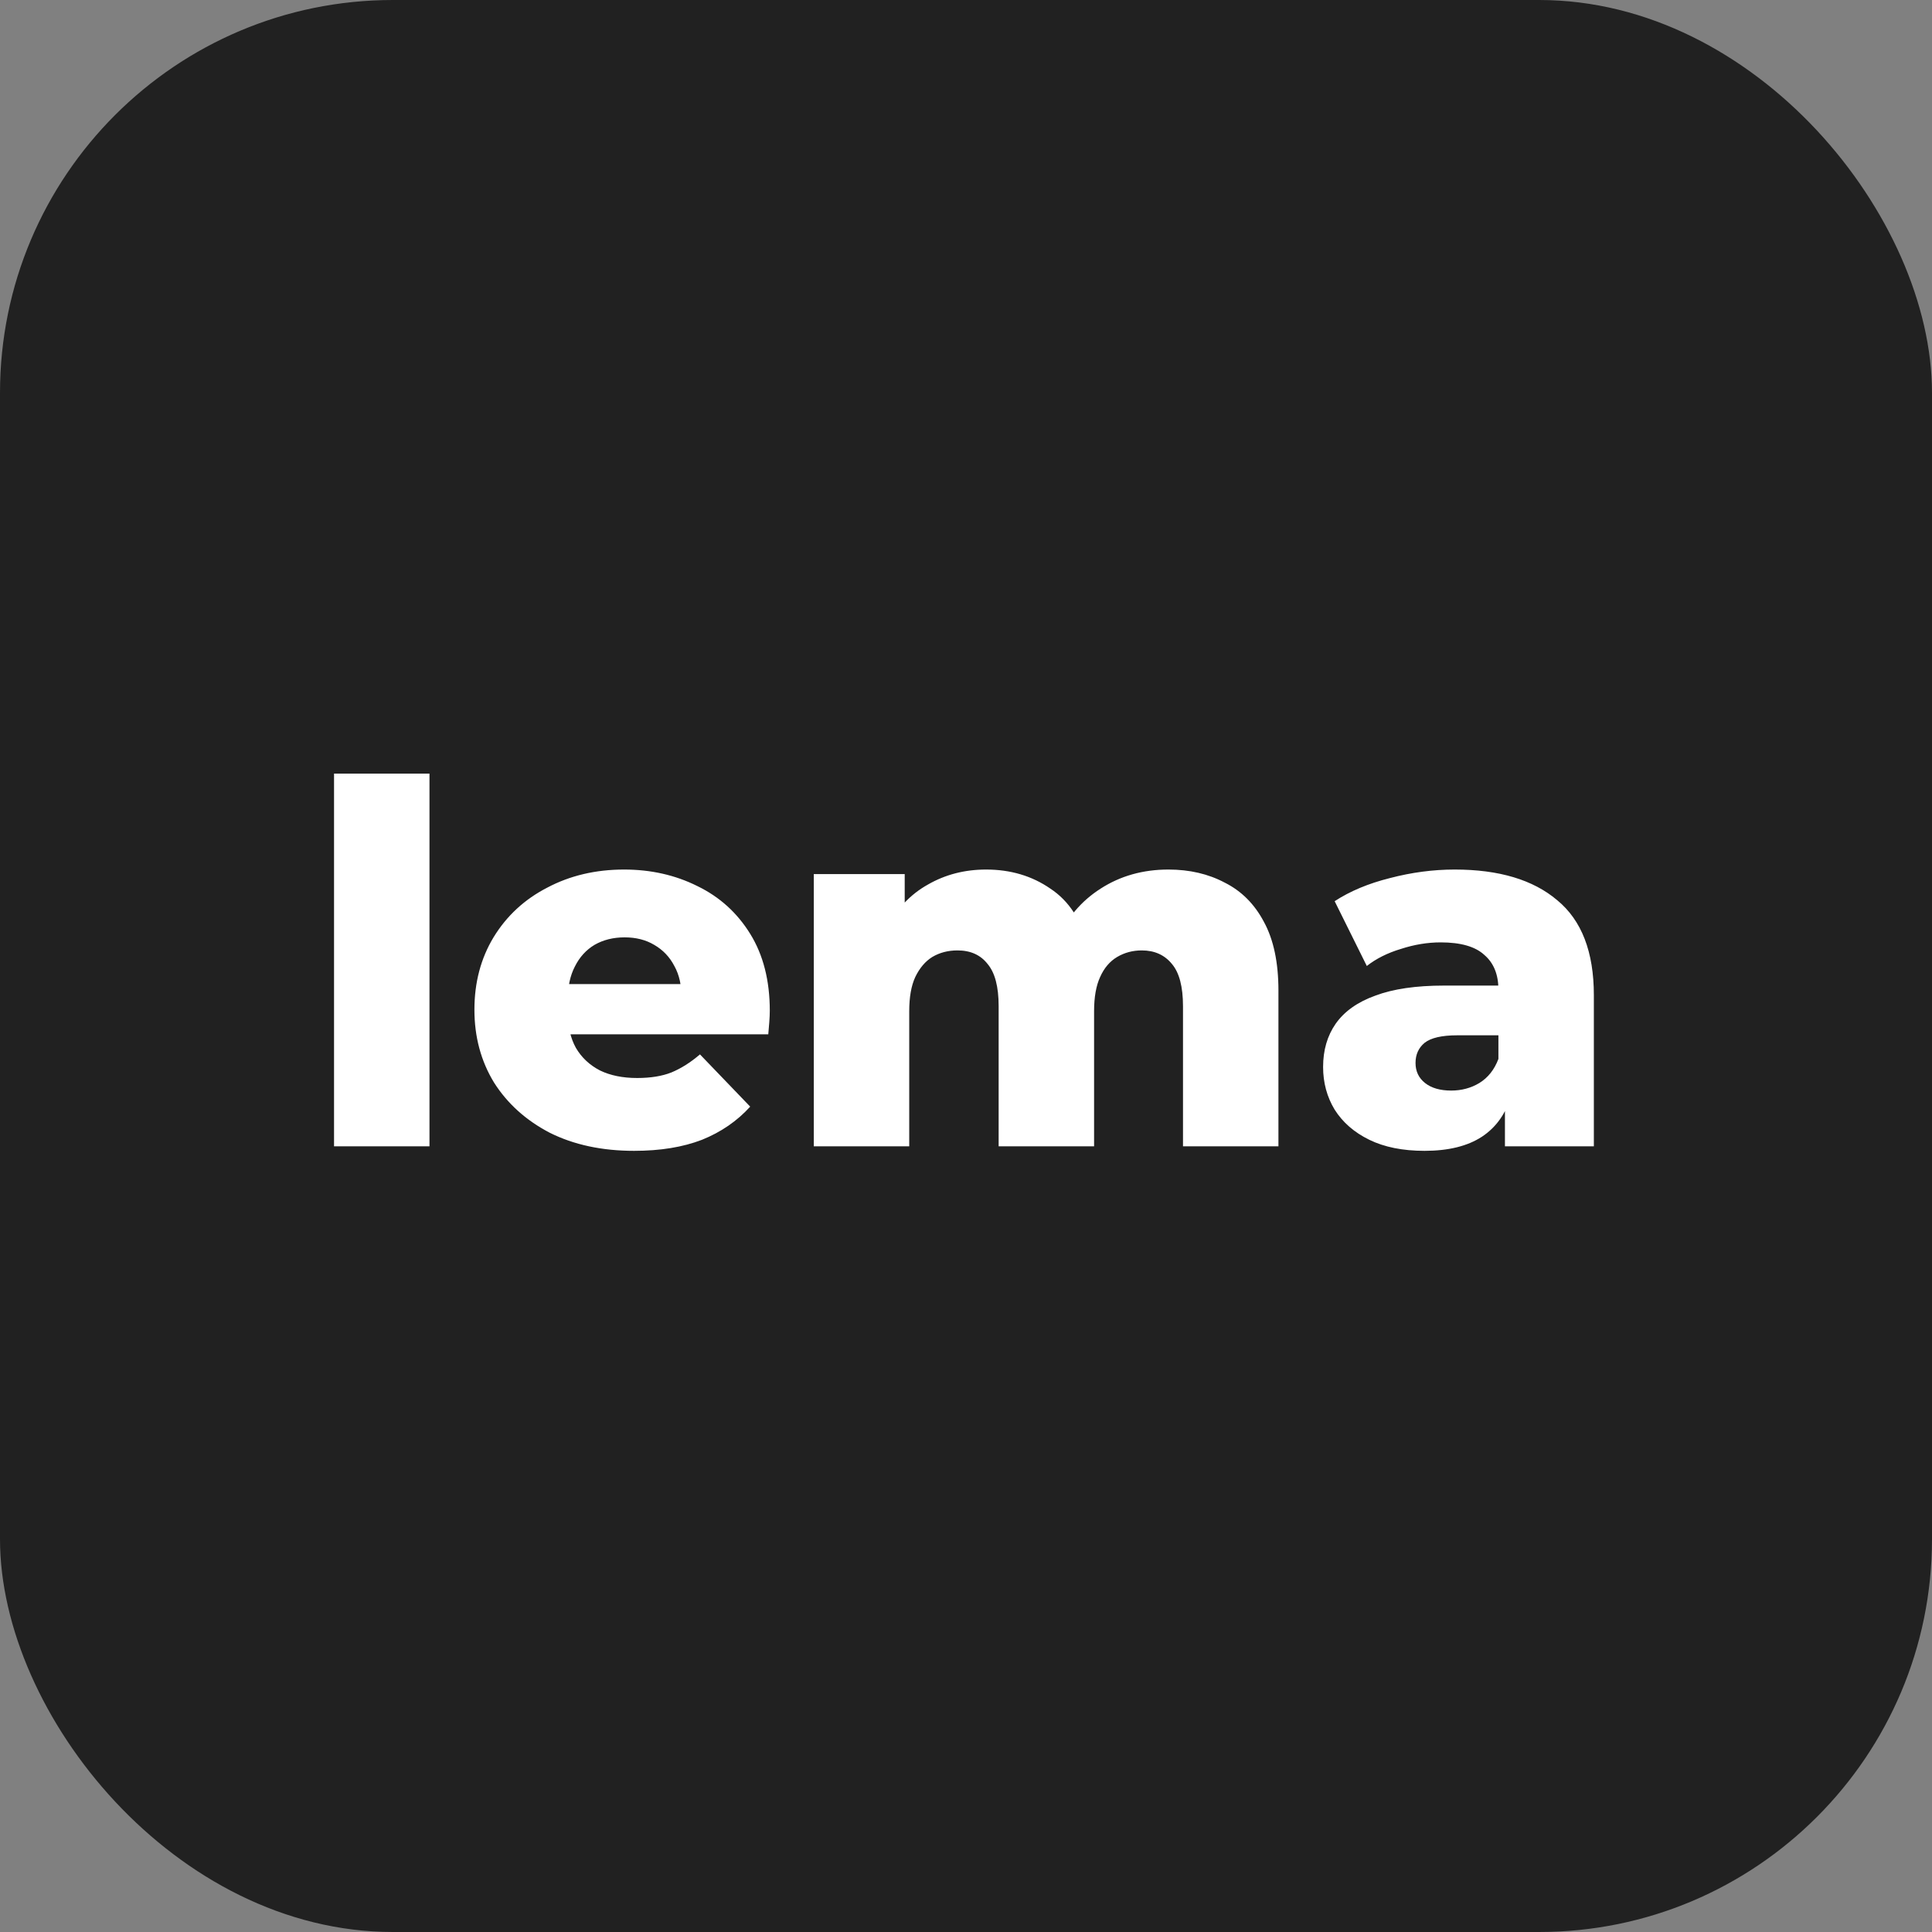 <?xml version="1.0" encoding="UTF-8"?> <svg xmlns="http://www.w3.org/2000/svg" width="300" height="300" viewBox="0 0 300 300" fill="none"><rect x="0" y="0" width="300" height="300" fill="#808080" stroke="none"/> <rect width="300" height="300" rx="61" fill="#212121"></rect> <path d="M51.869 178V120.124H66.689V178H51.869ZM98.472 178.702C93.48 178.702 89.112 177.766 85.368 175.894C81.676 173.97 78.79 171.37 76.71 168.094C74.682 164.766 73.668 160.996 73.668 156.784C73.668 152.572 74.656 148.828 76.632 145.552C78.66 142.224 81.442 139.65 84.978 137.83C88.514 135.958 92.492 135.022 96.912 135.022C101.072 135.022 104.868 135.88 108.3 137.596C111.732 139.26 114.462 141.73 116.49 145.006C118.518 148.282 119.532 152.26 119.532 156.94C119.532 157.46 119.506 158.058 119.454 158.734C119.402 159.41 119.35 160.034 119.298 160.606H85.836V152.806H111.42L105.804 154.99C105.856 153.066 105.492 151.402 104.712 149.998C103.984 148.594 102.944 147.502 101.592 146.722C100.292 145.942 98.758 145.552 96.99 145.552C95.222 145.552 93.662 145.942 92.31 146.722C91.01 147.502 89.996 148.62 89.268 150.076C88.54 151.48 88.176 153.144 88.176 155.068V157.33C88.176 159.41 88.592 161.204 89.424 162.712C90.308 164.22 91.556 165.39 93.168 166.222C94.78 167.002 96.704 167.392 98.94 167.392C101.02 167.392 102.788 167.106 104.244 166.534C105.752 165.91 107.234 164.974 108.69 163.726L116.49 171.838C114.462 174.074 111.966 175.79 109.002 176.986C106.038 178.13 102.528 178.702 98.472 178.702ZM181.433 135.022C184.709 135.022 187.621 135.698 190.169 137.05C192.769 138.35 194.797 140.378 196.253 143.134C197.761 145.89 198.515 149.452 198.515 153.82V178H183.695V156.238C183.695 153.222 183.123 151.038 181.979 149.686C180.835 148.282 179.275 147.58 177.299 147.58C175.895 147.58 174.621 147.918 173.477 148.594C172.333 149.27 171.449 150.31 170.825 151.714C170.201 153.066 169.889 154.834 169.889 157.018V178H155.069V156.238C155.069 153.222 154.497 151.038 153.353 149.686C152.261 148.282 150.701 147.58 148.673 147.58C147.217 147.58 145.917 147.918 144.773 148.594C143.681 149.27 142.797 150.31 142.121 151.714C141.497 153.066 141.185 154.834 141.185 157.018V178H126.365V135.724H140.483V147.502L137.675 144.148C139.235 141.132 141.367 138.87 144.071 137.362C146.775 135.802 149.791 135.022 153.119 135.022C156.915 135.022 160.243 136.01 163.103 137.986C166.015 139.91 167.965 142.926 168.953 147.034L164.117 146.02C165.625 142.588 167.887 139.91 170.903 137.986C173.971 136.01 177.481 135.022 181.433 135.022ZM233.687 178V170.122L232.673 168.172V153.664C232.673 151.324 231.945 149.53 230.489 148.282C229.085 146.982 226.823 146.332 223.703 146.332C221.675 146.332 219.621 146.67 217.541 147.346C215.461 147.97 213.693 148.854 212.237 149.998L207.245 139.936C209.637 138.376 212.497 137.18 215.825 136.348C219.205 135.464 222.559 135.022 225.887 135.022C232.751 135.022 238.055 136.608 241.799 139.78C245.595 142.9 247.493 147.814 247.493 154.522V178H233.687ZM221.207 178.702C217.827 178.702 214.967 178.13 212.627 176.986C210.287 175.842 208.493 174.282 207.245 172.306C206.049 170.33 205.451 168.12 205.451 165.676C205.451 163.076 206.101 160.84 207.401 158.968C208.753 157.044 210.807 155.588 213.563 154.6C216.319 153.56 219.881 153.04 224.249 153.04H234.233V160.762H226.277C223.885 160.762 222.195 161.152 221.207 161.932C220.271 162.712 219.803 163.752 219.803 165.052C219.803 166.352 220.297 167.392 221.285 168.172C222.273 168.952 223.625 169.342 225.341 169.342C226.953 169.342 228.409 168.952 229.709 168.172C231.061 167.34 232.049 166.092 232.673 164.428L234.701 169.888C233.921 172.8 232.387 175.01 230.099 176.518C227.863 177.974 224.899 178.702 221.207 178.702Z" fill="white"></path> </svg> 